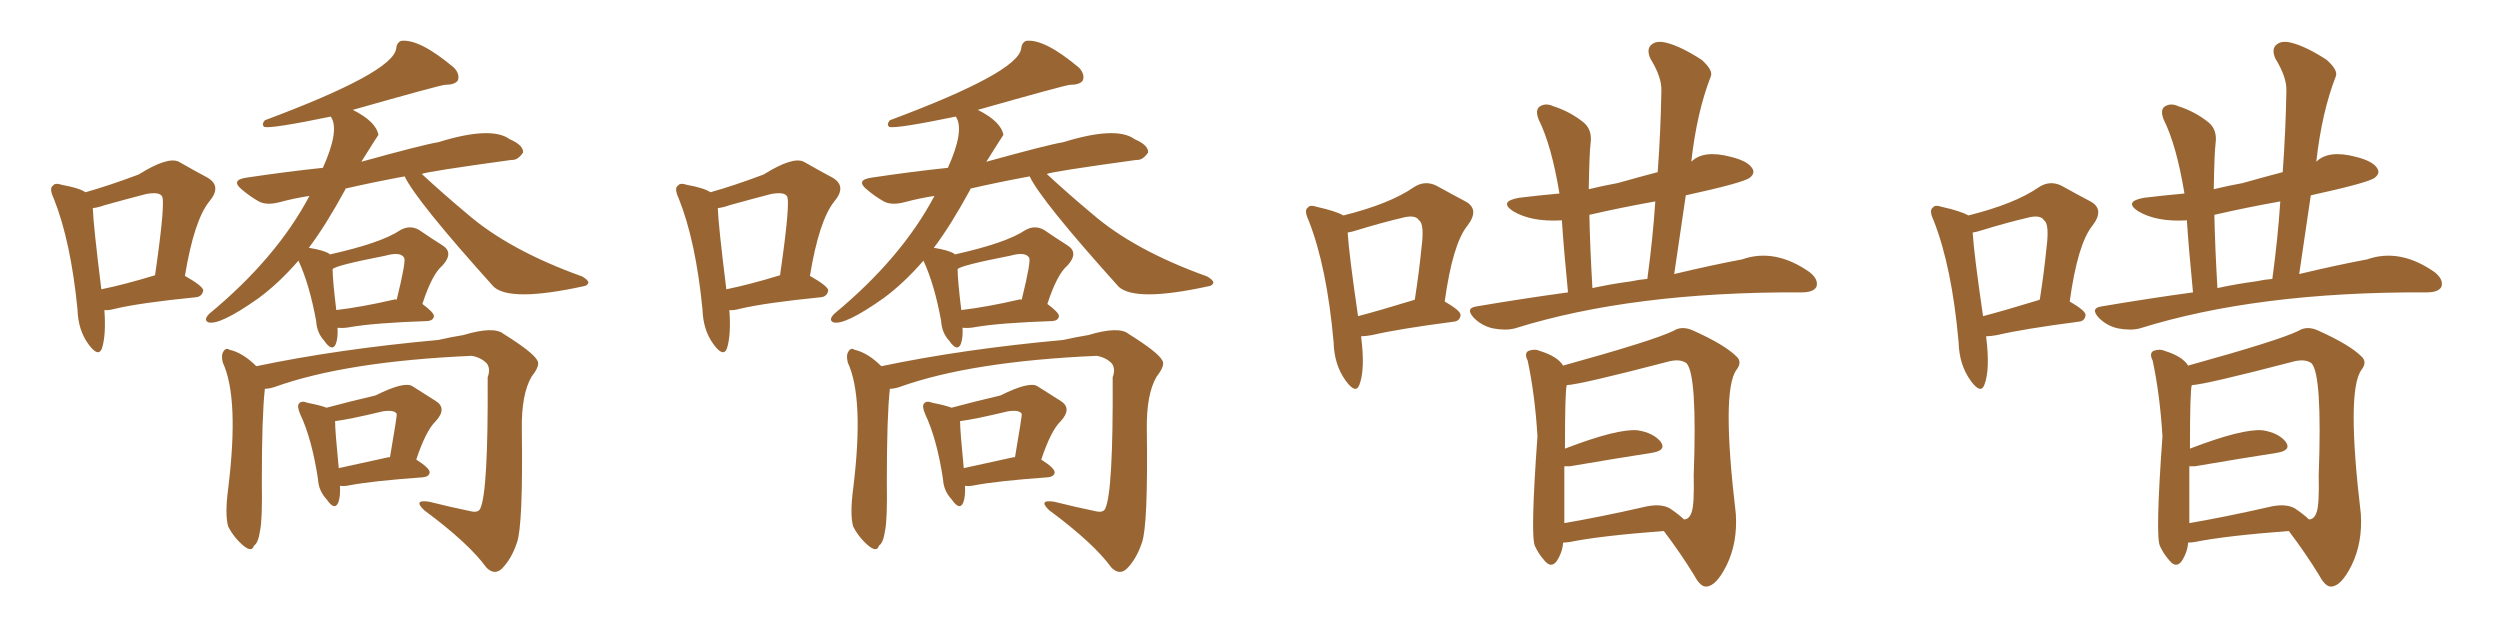 <svg xmlns="http://www.w3.org/2000/svg" xmlns:xlink="http://www.w3.org/1999/xlink" width="600" height="150"><path fill="#996633" padding="10" d="M81.01 78.66L81.01 78.66Q81.15 81.15 80.57 82.62L80.57 82.62Q79.69 84.52 77.78 81.74L77.78 81.74Q76.03 79.83 75.88 77.05L75.88 77.05Q74.27 68.26 71.63 62.55L71.63 62.55Q66.94 67.97 61.96 71.63L61.96 71.63Q52.59 78.22 49.95 77.34L49.95 77.34Q48.78 76.76 50.24 75.29L50.24 75.29Q66.36 61.96 74.27 47.02L74.27 47.02Q70.46 47.61 67.24 48.49L67.24 48.49Q64.01 49.37 62.11 48.34L62.11 48.34Q60.06 47.17 58.30 45.70L58.30 45.70Q55.08 43.21 59.18 42.63L59.18 42.63Q68.99 41.16 77.49 40.28L77.49 40.28Q81.59 31.20 79.39 27.98L79.39 27.98Q65.19 30.91 63.43 30.47L63.43 30.47Q62.70 29.88 63.57 28.86L63.57 28.86Q94.19 17.43 95.07 11.72L95.07 11.72Q95.21 10.25 96.24 9.81L96.24 9.81Q100.63 9.23 108.98 16.26L108.98 16.26Q110.45 17.87 109.86 19.34L109.86 19.34Q109.13 20.36 106.79 20.36L106.79 20.36Q105.32 20.51 84.67 26.37L84.67 26.37Q90.23 29.15 90.82 32.37L90.82 32.37Q90.67 32.52 86.72 38.82L86.72 38.82Q101.51 34.72 105.18 34.13L105.18 34.13Q117.92 30.18 122.31 33.40L122.31 33.40Q125.68 34.86 125.54 36.62L125.54 36.62Q124.22 38.53 122.75 38.38L122.75 38.38Q102.54 41.16 101.22 41.75L101.22 41.75Q106.79 46.88 112.06 51.27L112.06 51.27Q122.17 60.06 139.75 66.36L139.75 66.36Q141.21 67.24 141.21 67.82L141.21 67.82Q141.06 68.55 140.04 68.70L140.04 68.70Q122.61 72.51 118.51 68.85L118.51 68.85Q99.90 48.19 97.12 42.33L97.12 42.33Q89.21 43.80 82.91 45.26L82.91 45.26Q82.91 45.26 82.91 45.41L82.91 45.41Q78.22 54.05 74.12 59.47L74.12 59.47Q77.78 60.06 79.10 60.94L79.10 60.94Q79.10 60.94 79.10 61.08L79.10 61.08Q91.55 58.30 96.09 55.22L96.09 55.22Q98.44 53.91 100.63 55.22L100.63 55.22Q103.86 57.42 106.20 58.89L106.20 58.89Q108.98 60.64 106.20 63.72L106.20 63.72Q103.71 65.77 101.37 72.95L101.37 72.95Q104.15 75 104.15 75.88L104.15 75.88Q104.00 76.90 102.69 77.05L102.69 77.05Q89.79 77.49 83.94 78.52L83.94 78.52Q82.47 78.81 81.01 78.66ZM94.48 71.92L94.48 71.92Q94.78 71.78 95.21 71.92L95.21 71.92Q97.56 62.40 96.97 61.82L96.97 61.82Q96.09 60.35 92.43 61.38L92.43 61.38Q80.42 63.72 79.83 64.60L79.83 64.60Q79.83 67.24 80.71 74.41L80.71 74.41Q86.87 73.68 94.48 71.92ZM63.57 93.31L63.57 93.31Q62.84 99.76 62.84 115.58L62.84 115.58Q62.99 124.80 62.40 127.44L62.40 127.44Q61.96 130.37 60.94 130.96L60.94 130.96Q60.50 132.57 58.59 131.10L58.59 131.10Q56.25 129.20 54.79 126.42L54.79 126.42Q53.91 123.63 54.79 117.04L54.79 117.04Q57.42 95.51 53.47 87.01L53.47 87.01Q53.03 85.25 53.61 84.38L53.61 84.38Q54.20 83.35 55.08 83.94L55.08 83.94Q58.30 84.67 61.52 87.89L61.52 87.89Q81.01 83.79 105.18 81.59L105.18 81.59Q108.40 80.86 111.18 80.42L111.18 80.42Q118.51 78.22 120.85 80.13L120.85 80.13Q127.88 84.52 128.91 86.43L128.91 86.43Q129.79 87.60 127.59 90.38L127.59 90.38Q125.10 94.63 125.24 103.13L125.24 103.13Q125.54 126.12 124.07 130.22L124.07 130.22Q122.75 134.18 120.41 136.52L120.41 136.52Q118.65 138.13 116.75 136.23L116.75 136.23Q112.50 130.37 101.81 122.46L101.81 122.46Q99.02 119.82 102.98 120.41L102.98 120.41Q108.25 121.73 113.23 122.75L113.23 122.75Q114.84 123.05 115.28 122.02L115.28 122.02Q117.19 117.92 117.04 90.53L117.04 90.53Q117.77 88.62 116.89 87.30L116.89 87.30Q115.58 85.84 113.23 85.40L113.23 85.40Q83.06 86.72 65.92 92.87L65.92 92.87Q64.60 93.31 63.57 93.31ZM81.59 116.60L81.59 116.60Q81.74 119.24 81.15 120.70L81.15 120.70Q80.27 122.61 78.37 119.82L78.37 119.82Q76.46 117.77 76.32 114.99L76.32 114.99Q74.85 105.32 72.07 99.46L72.07 99.46Q71.19 97.41 71.78 96.83L71.78 96.83Q72.36 96.09 73.83 96.68L73.83 96.68Q76.90 97.27 78.37 97.85L78.37 97.85Q84.38 96.24 90.09 94.92L90.09 94.92Q97.12 91.41 99.02 92.72L99.02 92.72Q102.25 94.78 104.59 96.24L104.59 96.24Q107.37 98.00 104.59 101.07L104.59 101.07Q102.25 103.27 99.90 110.30L99.90 110.30Q103.13 112.35 103.13 113.38L103.13 113.38Q102.98 114.40 101.51 114.55L101.51 114.55Q89.36 115.43 83.94 116.46L83.94 116.46Q82.62 116.75 81.59 116.60ZM93.31 109.72L93.31 109.72Q93.46 109.72 93.60 109.72L93.60 109.72Q95.36 99.46 95.21 99.32L95.21 99.32Q94.63 98.29 91.85 98.73L91.85 98.73Q83.94 100.63 80.42 101.07L80.42 101.07Q80.42 103.42 81.30 112.35L81.30 112.35Q86.72 111.18 93.31 109.72ZM25.05 74.41L25.05 74.41Q25.49 80.42 24.46 83.64L24.46 83.64Q23.58 85.84 21.24 82.62L21.24 82.62Q18.75 79.25 18.60 74.27L18.60 74.27Q16.99 57.86 12.89 47.61L12.89 47.61Q11.72 45.12 12.74 44.53L12.74 44.53Q13.18 43.80 14.94 44.38L14.94 44.38Q19.04 45.12 20.51 46.14L20.51 46.14Q26.22 44.53 33.25 41.89L33.25 41.89Q40.28 37.50 42.92 38.82L42.92 38.82Q47.02 41.16 49.80 42.63L49.80 42.63Q53.32 44.68 50.24 48.34L50.24 48.34Q46.58 52.88 44.38 66.21L44.38 66.21Q48.78 68.70 48.78 69.73L48.78 69.73Q48.49 71.19 47.02 71.34L47.02 71.34Q33.69 72.66 27.54 74.12L27.54 74.12Q25.93 74.56 25.05 74.41ZM24.32 69.43L24.32 69.43L24.32 69.43Q30.03 68.26 37.21 66.06L37.21 66.06Q39.84 47.90 38.82 47.02L38.82 47.02Q38.09 46.00 35.01 46.58L35.01 46.58Q30.47 47.75 25.20 49.22L25.20 49.22Q23.58 49.80 22.27 49.95L22.27 49.95Q22.41 54.05 24.32 69.43ZM231.01 78.66L231.01 78.66Q231.15 81.15 230.57 82.62L230.57 82.62Q229.69 84.52 227.78 81.74L227.78 81.74Q226.03 79.83 225.88 77.05L225.88 77.05Q224.27 68.26 221.63 62.55L221.63 62.55Q216.94 67.97 211.96 71.63L211.96 71.63Q202.59 78.22 199.95 77.34L199.95 77.34Q198.78 76.76 200.24 75.29L200.24 75.29Q216.36 61.96 224.27 47.02L224.27 47.02Q220.46 47.61 217.24 48.49L217.24 48.49Q214.01 49.37 212.11 48.34L212.11 48.34Q210.06 47.17 208.30 45.70L208.30 45.70Q205.08 43.21 209.18 42.63L209.18 42.63Q218.99 41.16 227.49 40.28L227.49 40.28Q231.59 31.20 229.39 27.98L229.39 27.98Q215.19 30.91 213.43 30.47L213.43 30.47Q212.70 29.88 213.57 28.86L213.57 28.86Q244.19 17.43 245.07 11.72L245.07 11.72Q245.21 10.25 246.24 9.81L246.24 9.81Q250.63 9.23 258.98 16.26L258.98 16.26Q260.45 17.87 259.86 19.34L259.86 19.34Q259.13 20.36 256.79 20.36L256.79 20.36Q255.32 20.51 234.67 26.37L234.67 26.37Q240.23 29.15 240.82 32.37L240.82 32.37Q240.67 32.52 236.72 38.82L236.72 38.82Q251.51 34.72 255.18 34.13L255.18 34.13Q267.92 30.18 272.31 33.40L272.31 33.40Q275.68 34.86 275.54 36.62L275.54 36.62Q274.22 38.53 272.75 38.38L272.75 38.38Q252.54 41.16 251.22 41.75L251.22 41.75Q256.79 46.88 262.06 51.27L262.06 51.27Q272.17 60.06 289.75 66.36L289.75 66.36Q291.21 67.24 291.21 67.82L291.21 67.82Q291.06 68.55 290.04 68.70L290.04 68.70Q272.61 72.51 268.51 68.85L268.51 68.85Q249.90 48.19 247.12 42.33L247.12 42.33Q239.21 43.80 232.91 45.26L232.91 45.26Q232.91 45.26 232.91 45.41L232.91 45.41Q228.22 54.05 224.12 59.47L224.12 59.47Q227.78 60.06 229.10 60.94L229.10 60.94Q229.10 60.94 229.10 61.08L229.10 61.08Q241.55 58.30 246.09 55.22L246.09 55.22Q248.44 53.91 250.63 55.22L250.63 55.22Q253.86 57.42 256.20 58.89L256.20 58.89Q258.98 60.64 256.20 63.72L256.20 63.72Q253.71 65.77 251.37 72.95L251.37 72.95Q254.15 75 254.15 75.88L254.15 75.88Q254.00 76.90 252.69 77.05L252.69 77.05Q239.79 77.49 233.94 78.52L233.94 78.52Q232.47 78.81 231.01 78.66ZM244.48 71.92L244.48 71.92Q244.78 71.78 245.21 71.92L245.21 71.92Q247.56 62.40 246.97 61.82L246.97 61.82Q246.09 60.35 242.43 61.38L242.43 61.38Q230.42 63.72 229.83 64.60L229.83 64.60Q229.83 67.24 230.71 74.41L230.71 74.41Q236.87 73.68 244.48 71.92ZM213.57 93.31L213.57 93.31Q212.84 99.76 212.84 115.58L212.84 115.58Q212.99 124.80 212.40 127.44L212.40 127.44Q211.96 130.37 210.94 130.96L210.94 130.96Q210.50 132.57 208.59 131.10L208.59 131.10Q206.25 129.20 204.79 126.42L204.79 126.42Q203.91 123.63 204.79 117.04L204.79 117.04Q207.42 95.51 203.47 87.01L203.47 87.01Q203.03 85.25 203.61 84.38L203.61 84.38Q204.20 83.35 205.08 83.94L205.08 83.94Q208.30 84.67 211.52 87.89L211.52 87.89Q231.01 83.79 255.18 81.59L255.18 81.59Q258.40 80.86 261.18 80.42L261.18 80.42Q268.51 78.22 270.85 80.13L270.85 80.13Q277.88 84.52 278.91 86.43L278.91 86.43Q279.79 87.60 277.59 90.38L277.59 90.38Q275.10 94.63 275.24 103.13L275.24 103.13Q275.54 126.12 274.07 130.22L274.07 130.22Q272.75 134.18 270.41 136.52L270.41 136.52Q268.65 138.13 266.75 136.23L266.75 136.23Q262.50 130.37 251.81 122.46L251.81 122.46Q249.02 119.82 252.98 120.41L252.98 120.41Q258.25 121.73 263.23 122.75L263.23 122.75Q264.84 123.05 265.28 122.02L265.28 122.02Q267.19 117.92 267.04 90.53L267.04 90.53Q267.77 88.62 266.89 87.30L266.89 87.30Q265.58 85.84 263.23 85.40L263.23 85.40Q233.06 86.72 215.92 92.87L215.92 92.87Q214.60 93.31 213.57 93.31ZM231.59 116.60L231.59 116.60Q231.74 119.24 231.15 120.70L231.15 120.70Q230.27 122.61 228.37 119.82L228.37 119.82Q226.46 117.77 226.32 114.99L226.32 114.99Q224.85 105.32 222.07 99.46L222.07 99.46Q221.19 97.41 221.78 96.83L221.78 96.83Q222.36 96.09 223.83 96.68L223.83 96.68Q226.90 97.27 228.37 97.85L228.37 97.85Q234.38 96.24 240.09 94.92L240.09 94.92Q247.12 91.41 249.02 92.72L249.02 92.72Q252.25 94.78 254.59 96.24L254.59 96.24Q257.37 98.00 254.59 101.07L254.59 101.07Q252.25 103.27 249.90 110.30L249.90 110.30Q253.13 112.35 253.13 113.38L253.13 113.38Q252.98 114.40 251.51 114.55L251.51 114.55Q239.36 115.43 233.94 116.46L233.94 116.46Q232.62 116.75 231.59 116.60ZM243.31 109.72L243.31 109.72Q243.46 109.72 243.60 109.72L243.60 109.72Q245.36 99.46 245.21 99.32L245.21 99.32Q244.63 98.29 241.85 98.73L241.85 98.73Q233.94 100.63 230.42 101.07L230.42 101.07Q230.42 103.42 231.30 112.35L231.30 112.35Q236.72 111.18 243.31 109.72ZM175.05 74.41L175.05 74.41Q175.49 80.42 174.46 83.64L174.46 83.64Q173.58 85.84 171.24 82.62L171.24 82.62Q168.75 79.25 168.60 74.27L168.60 74.27Q166.99 57.86 162.89 47.61L162.89 47.61Q161.72 45.12 162.74 44.53L162.74 44.53Q163.18 43.80 164.94 44.38L164.94 44.38Q169.04 45.12 170.51 46.14L170.51 46.14Q176.22 44.53 183.25 41.89L183.25 41.89Q190.28 37.50 192.92 38.82L192.92 38.82Q197.02 41.16 199.80 42.63L199.80 42.63Q203.32 44.68 200.24 48.34L200.24 48.34Q196.58 52.88 194.38 66.21L194.38 66.21Q198.78 68.70 198.78 69.73L198.78 69.73Q198.49 71.19 197.02 71.34L197.02 71.34Q183.69 72.66 177.54 74.12L177.54 74.12Q175.93 74.56 175.05 74.41ZM174.32 69.43L174.32 69.43L174.32 69.43Q180.03 68.26 187.21 66.06L187.21 66.06Q189.84 47.90 188.82 47.02L188.82 47.02Q188.09 46.00 185.01 46.58L185.01 46.58Q180.47 47.75 175.20 49.22L175.20 49.22Q173.58 49.80 172.27 49.95L172.27 49.95Q172.41 54.05 174.32 69.43ZM376.32 70.17L376.32 70.17Q375.29 59.62 374.85 52.88L374.85 52.88Q367.53 53.32 363.13 50.68L363.13 50.68Q359.62 48.34 364.60 47.46L364.60 47.46Q369.43 46.88 374.27 46.44L374.27 46.44Q372.36 34.86 369.29 28.71L369.29 28.71Q368.41 26.51 369.43 25.63L369.43 25.63Q370.90 24.61 372.80 25.49L372.80 25.49Q376.90 26.81 380.13 29.44L380.13 29.44Q382.18 31.20 381.74 34.42L381.74 34.42Q381.45 36.62 381.30 45.41L381.30 45.41Q384.96 44.53 388.18 43.95L388.18 43.95Q392.87 42.63 397.85 41.31L397.85 41.31Q398.58 31.20 398.73 21.83L398.73 21.83Q398.88 18.60 396.09 14.06L396.09 14.06Q395.07 11.72 396.39 10.69L396.39 10.69Q397.56 9.67 399.90 10.25L399.90 10.25Q403.42 11.13 408.40 14.36L408.40 14.36Q411.18 16.85 410.60 18.31L410.60 18.31Q407.23 26.95 405.91 38.82L405.91 38.82Q408.84 35.89 415.43 37.65L415.43 37.65Q419.53 38.67 420.56 40.43L420.56 40.43Q421.29 41.60 419.97 42.63L419.97 42.63Q418.65 43.80 404.59 46.88L404.59 46.88Q403.27 55.96 401.81 65.77L401.81 65.77Q411.04 63.57 418.07 62.26L418.07 62.26Q425.98 59.47 434.33 65.33L434.33 65.33Q436.52 67.09 435.94 68.85L435.94 68.85Q435.21 70.17 432.42 70.17L432.42 70.17Q432.13 70.17 431.98 70.17L431.98 70.17Q391.70 70.02 363.57 78.81L363.57 78.81Q361.38 79.39 358.30 78.81L358.30 78.81Q355.66 78.22 353.76 76.32L353.76 76.32Q351.56 73.97 354.35 73.54L354.35 73.54Q365.63 71.63 376.32 70.17ZM391.41 67.53L391.41 67.53Q393.46 67.09 395.36 66.94L395.36 66.94Q396.68 57.28 397.27 48.34L397.27 48.34Q389.06 49.80 381.45 51.56L381.45 51.56Q381.59 59.03 382.18 69.14L382.18 69.14Q386.87 68.12 391.41 67.53ZM375.15 130.22L375.15 130.22Q375 132.57 373.54 134.77L373.54 134.77Q372.22 136.38 370.75 134.62L370.75 134.62Q369.29 133.01 368.41 131.10L368.41 131.10Q367.24 128.91 368.99 104.74L368.99 104.74Q368.41 94.92 366.65 86.57L366.65 86.57Q365.77 84.81 366.80 84.23L366.80 84.23Q368.26 83.64 369.58 84.23L369.58 84.23Q373.83 85.55 375.15 87.74L375.15 87.74Q396.83 81.74 401.66 79.39L401.66 79.39Q403.71 78.08 406.49 79.39L406.49 79.39Q413.96 82.76 416.75 85.55L416.75 85.55Q418.21 86.87 416.75 88.77L416.75 88.77Q413.09 93.75 416.60 123.34L416.60 123.34Q417.04 130.22 414.40 135.64L414.40 135.64Q411.91 140.63 409.57 140.77L409.57 140.77Q408.11 140.92 406.64 138.13L406.64 138.13Q403.42 132.86 399.32 127.44L399.32 127.44Q383.94 128.61 376.76 130.08L376.76 130.08Q375.73 130.22 375.15 130.22ZM400.78 122.02L400.78 122.02Q403.13 123.63 404.15 124.66L404.15 124.66Q405.47 124.66 406.05 122.75L406.05 122.75Q406.64 120.85 406.49 114.11L406.49 114.11Q407.37 89.79 404.74 87.16L404.74 87.16Q403.13 85.99 400.05 86.87L400.05 86.87Q379.25 92.29 376.03 92.43L376.03 92.43Q375.59 93.60 375.59 107.67L375.59 107.67Q388.18 102.83 393.02 103.27L393.02 103.27Q396.83 103.86 398.58 106.05L398.58 106.05Q400.05 108.11 396.39 108.69L396.39 108.69Q387.89 110.01 376.76 111.91L376.76 111.91Q376.03 111.91 375.44 111.91L375.44 111.91Q375.44 118.80 375.44 125.54L375.44 125.54Q384.08 124.07 394.34 121.73L394.34 121.73Q398.44 120.70 400.78 122.02ZM326.66 80.71L326.66 80.71Q327.69 88.77 326.22 92.43L326.22 92.43Q325.34 94.63 323.00 91.41L323.00 91.41Q320.21 87.60 320.07 82.18L320.07 82.18Q318.46 64.01 314.06 52.88L314.06 52.88Q312.89 50.39 313.92 49.80L313.92 49.80Q314.36 49.07 316.11 49.66L316.11 49.66Q320.65 50.68 322.41 51.71L322.41 51.71Q333.54 48.93 339.26 44.97L339.26 44.97Q341.89 43.21 344.68 44.53L344.68 44.53Q348.93 46.88 351.71 48.34L351.71 48.34Q355.22 50.24 352.15 54.20L352.15 54.20Q348.63 58.59 346.73 72.36L346.73 72.36Q350.54 74.56 350.54 75.59L350.54 75.59Q350.39 77.05 348.93 77.20L348.93 77.20Q335.45 78.96 329.30 80.42L329.30 80.42Q327.69 80.71 326.66 80.71ZM339.11 72.07L339.11 72.07L339.11 72.07Q339.11 72.07 339.55 71.92L339.55 71.92Q340.58 65.33 341.16 59.47L341.16 59.47Q341.89 53.76 340.58 52.88L340.58 52.88Q339.70 51.42 336.47 52.29L336.47 52.29Q331.49 53.47 325.78 55.22L325.78 55.22Q324.46 55.66 323.44 55.81L323.44 55.81Q323.73 60.79 325.93 75.88L325.93 75.88Q331.49 74.41 339.11 72.07ZM526.32 70.17L526.32 70.17Q525.29 59.62 524.85 52.88L524.85 52.88Q517.53 53.32 513.13 50.68L513.13 50.68Q509.62 48.34 514.60 47.46L514.60 47.46Q519.43 46.88 524.27 46.44L524.27 46.44Q522.36 34.86 519.29 28.71L519.29 28.71Q518.41 26.51 519.43 25.63L519.43 25.63Q520.90 24.61 522.80 25.49L522.80 25.49Q526.90 26.81 530.13 29.44L530.13 29.44Q532.18 31.20 531.74 34.42L531.74 34.42Q531.45 36.62 531.30 45.41L531.30 45.41Q534.96 44.53 538.18 43.95L538.18 43.95Q542.87 42.63 547.85 41.31L547.85 41.31Q548.58 31.20 548.73 21.83L548.73 21.83Q548.88 18.60 546.09 14.06L546.09 14.06Q545.07 11.72 546.39 10.69L546.39 10.69Q547.56 9.67 549.90 10.25L549.90 10.25Q553.42 11.13 558.40 14.36L558.40 14.36Q561.18 16.85 560.60 18.31L560.60 18.31Q557.23 26.95 555.91 38.82L555.91 38.82Q558.84 35.89 565.43 37.65L565.43 37.65Q569.53 38.67 570.56 40.43L570.56 40.43Q571.29 41.60 569.97 42.63L569.97 42.63Q568.65 43.80 554.59 46.88L554.59 46.88Q553.27 55.96 551.81 65.77L551.81 65.77Q561.04 63.57 568.07 62.26L568.07 62.26Q575.98 59.47 584.33 65.33L584.33 65.33Q586.52 67.09 585.94 68.85L585.94 68.85Q585.21 70.17 582.42 70.17L582.42 70.17Q582.13 70.17 581.98 70.17L581.98 70.17Q541.70 70.02 513.57 78.81L513.57 78.81Q511.38 79.39 508.30 78.81L508.30 78.81Q505.66 78.22 503.76 76.32L503.76 76.32Q501.56 73.97 504.35 73.54L504.35 73.54Q515.63 71.63 526.32 70.17ZM541.41 67.53L541.41 67.53Q543.46 67.09 545.36 66.94L545.36 66.94Q546.68 57.28 547.27 48.34L547.27 48.34Q539.06 49.80 531.45 51.56L531.45 51.56Q531.59 59.03 532.18 69.14L532.18 69.14Q536.87 68.12 541.41 67.53ZM525.15 130.22L525.15 130.22Q525 132.57 523.54 134.77L523.54 134.77Q522.22 136.38 520.75 134.62L520.75 134.62Q519.29 133.01 518.41 131.10L518.41 131.10Q517.24 128.91 518.99 104.74L518.99 104.74Q518.41 94.92 516.65 86.57L516.65 86.57Q515.77 84.81 516.80 84.23L516.80 84.23Q518.26 83.64 519.58 84.23L519.58 84.23Q523.83 85.55 525.15 87.74L525.15 87.74Q546.83 81.74 551.66 79.39L551.66 79.39Q553.71 78.08 556.49 79.39L556.49 79.39Q563.96 82.76 566.75 85.55L566.75 85.55Q568.21 86.87 566.75 88.77L566.75 88.77Q563.09 93.75 566.60 123.34L566.60 123.34Q567.04 130.22 564.40 135.64L564.40 135.64Q561.91 140.63 559.57 140.77L559.57 140.77Q558.11 140.92 556.64 138.13L556.64 138.13Q553.42 132.86 549.32 127.44L549.32 127.44Q533.94 128.61 526.76 130.08L526.76 130.08Q525.73 130.22 525.15 130.22ZM550.78 122.02L550.78 122.02Q553.13 123.63 554.15 124.66L554.15 124.66Q555.47 124.66 556.05 122.75L556.05 122.75Q556.64 120.85 556.49 114.11L556.49 114.11Q557.37 89.79 554.74 87.16L554.74 87.16Q553.13 85.99 550.05 86.87L550.05 86.87Q529.25 92.29 526.03 92.43L526.03 92.43Q525.59 93.60 525.59 107.67L525.59 107.67Q538.18 102.83 543.02 103.27L543.02 103.27Q546.83 103.86 548.58 106.05L548.58 106.05Q550.05 108.11 546.39 108.69L546.39 108.69Q537.89 110.01 526.76 111.91L526.76 111.91Q526.03 111.91 525.44 111.91L525.44 111.91Q525.44 118.80 525.44 125.54L525.44 125.54Q534.08 124.07 544.34 121.73L544.34 121.73Q548.44 120.70 550.78 122.02ZM476.66 80.71L476.66 80.71Q477.69 88.77 476.22 92.43L476.22 92.43Q475.34 94.63 473.00 91.41L473.00 91.41Q470.21 87.60 470.07 82.18L470.07 82.18Q468.46 64.01 464.06 52.88L464.06 52.88Q462.89 50.39 463.92 49.80L463.92 49.80Q464.36 49.07 466.11 49.66L466.11 49.66Q470.65 50.68 472.41 51.71L472.41 51.71Q483.54 48.93 489.26 44.97L489.26 44.97Q491.89 43.21 494.68 44.53L494.68 44.53Q498.93 46.88 501.71 48.34L501.71 48.34Q505.22 50.24 502.15 54.20L502.15 54.20Q498.63 58.59 496.73 72.36L496.73 72.36Q500.54 74.56 500.54 75.59L500.54 75.59Q500.39 77.05 498.93 77.20L498.93 77.20Q485.45 78.96 479.30 80.42L479.30 80.42Q477.69 80.71 476.66 80.71ZM489.11 72.07L489.11 72.07L489.11 72.07Q489.11 72.07 489.55 71.92L489.55 71.92Q490.58 65.33 491.16 59.47L491.16 59.47Q491.89 53.76 490.58 52.88L490.58 52.88Q489.70 51.42 486.47 52.29L486.47 52.29Q481.49 53.47 475.78 55.22L475.78 55.22Q474.46 55.66 473.44 55.81L473.44 55.81Q473.73 60.79 475.93 75.88L475.93 75.88Q481.49 74.41 489.11 72.07Z"/></svg>